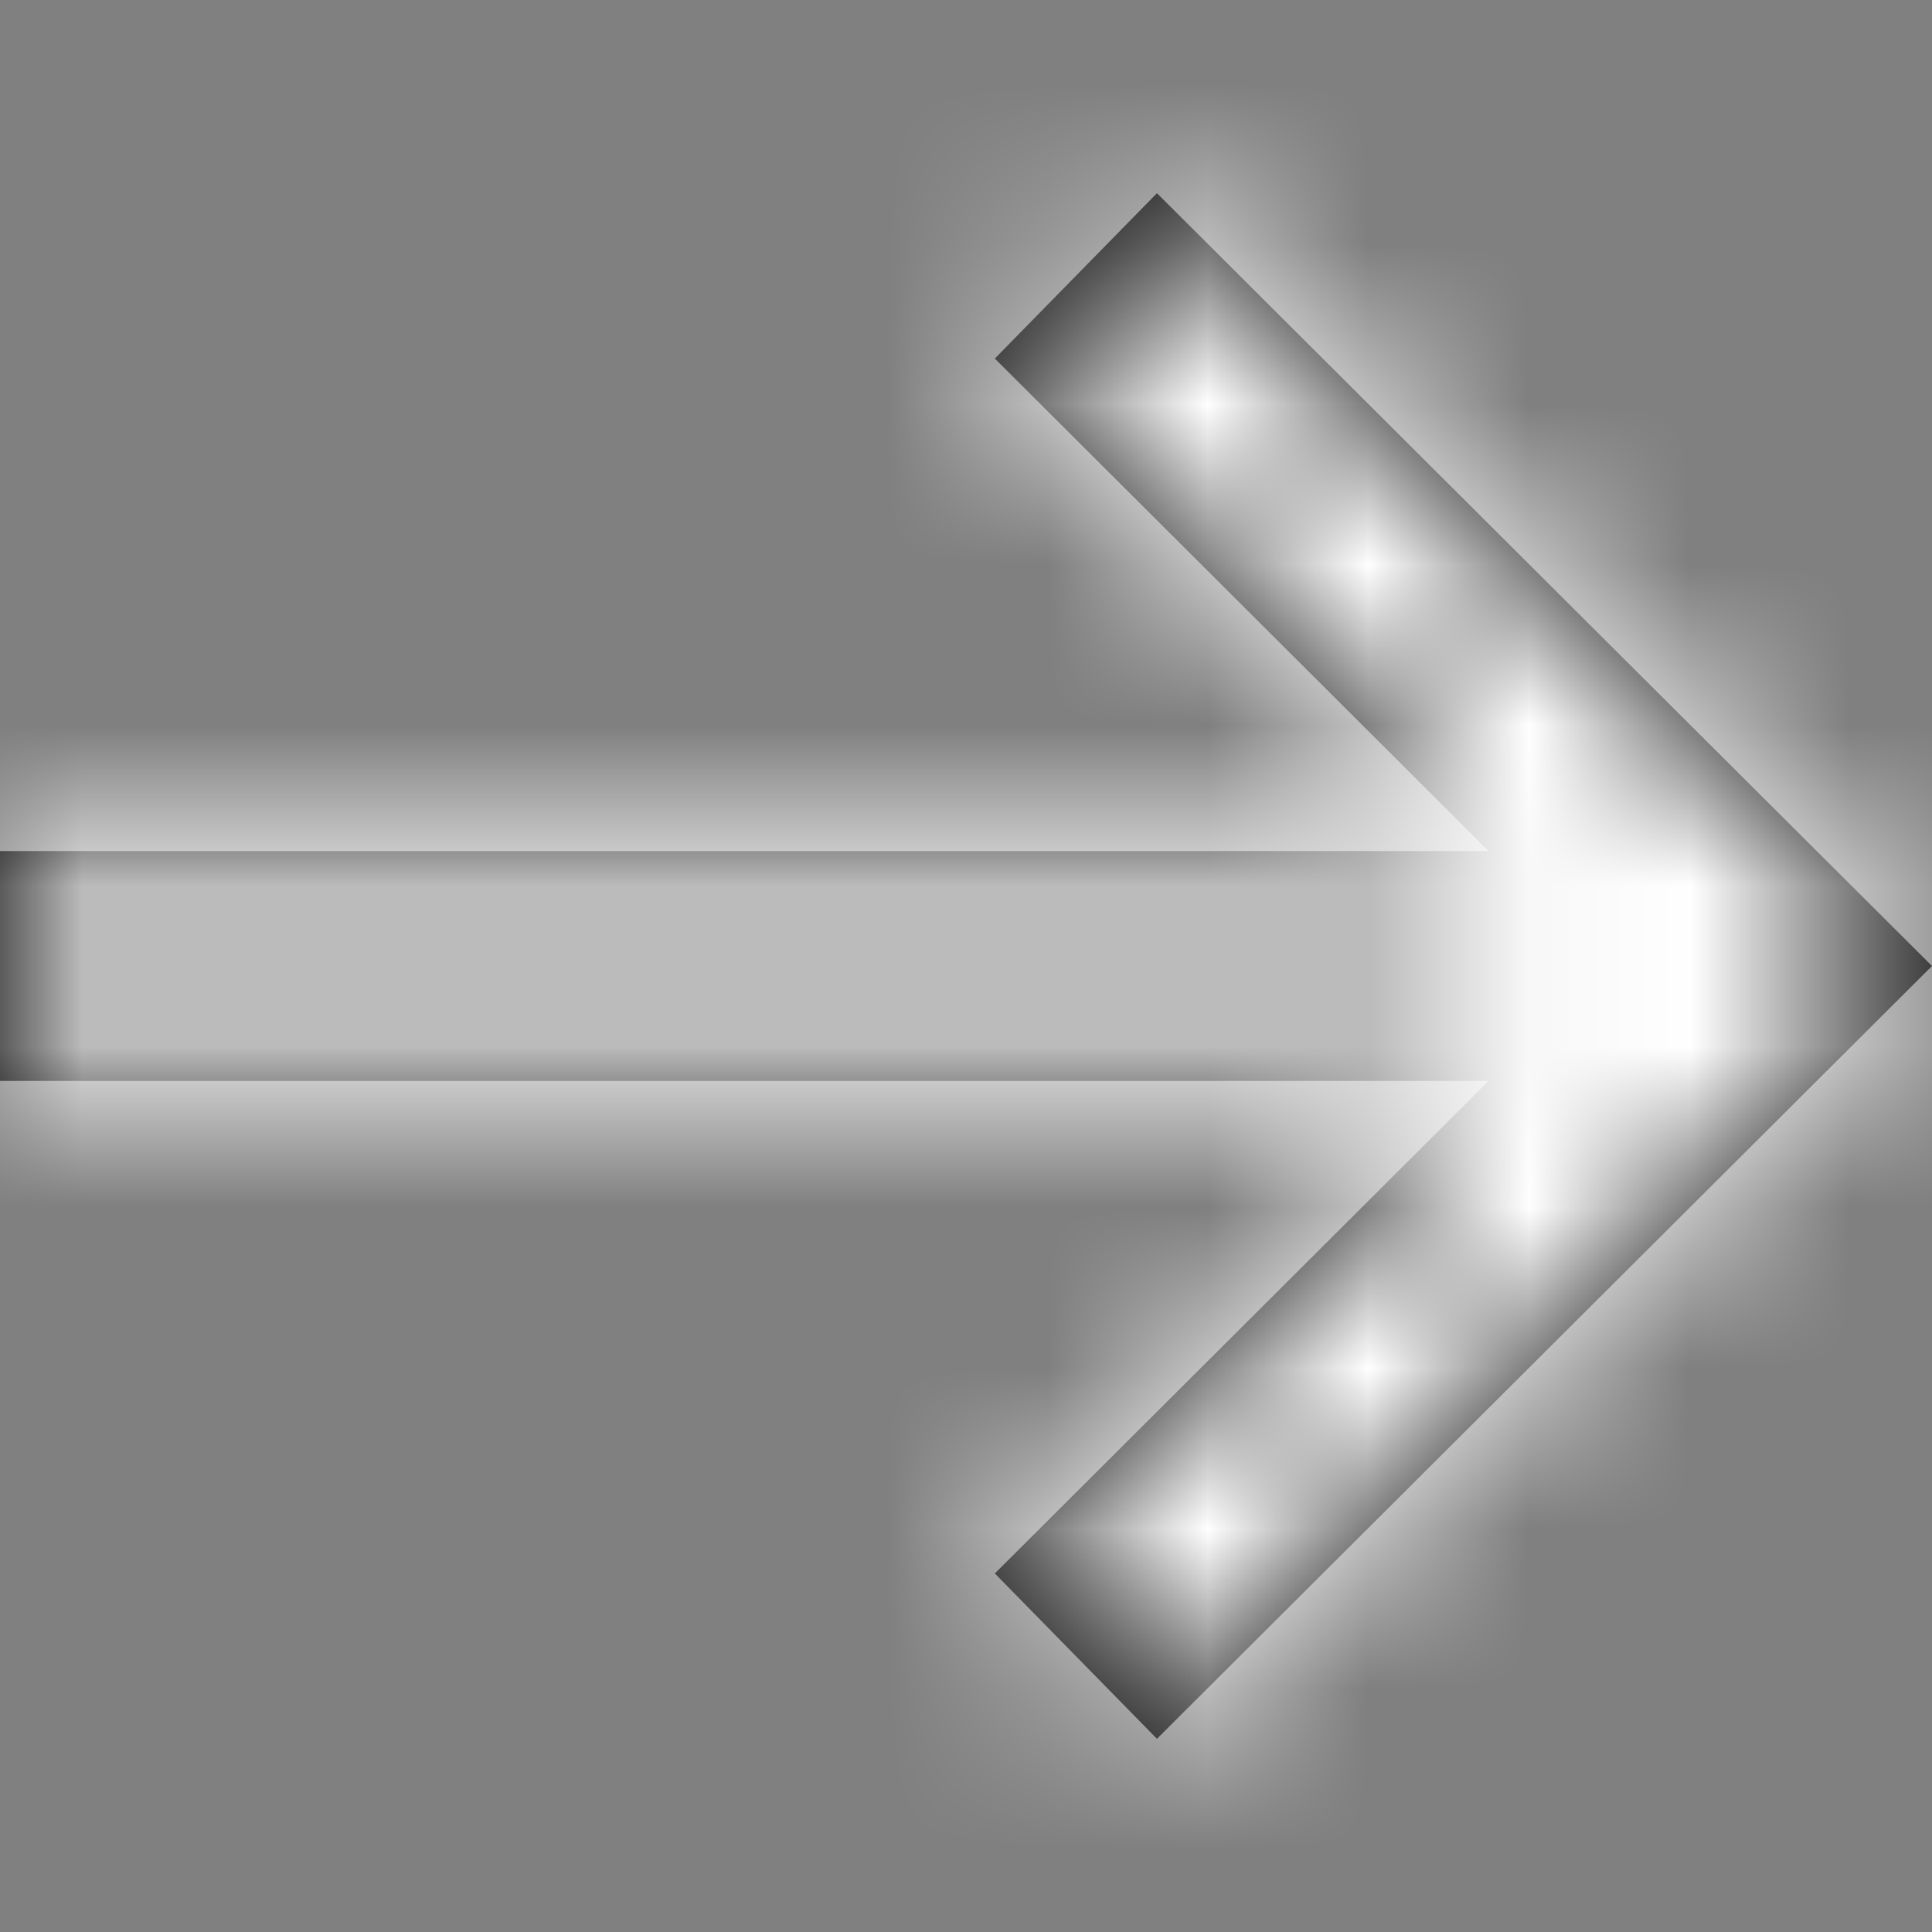 <svg width="12" height="12" viewBox="0 0 12 12" fill="none" xmlns="http://www.w3.org/2000/svg">
<rect x="0" y="0" width="12" height="12" fill="#808080" stroke="none"/>
<path fill-rule="evenodd" clip-rule="evenodd" d="M7.186 1.2L6.179 2.227L9.246 5.286H0V6.714H9.246L6.179 9.773L7.186 10.8L12 6L7.186 1.2Z" fill="black"/>
<mask id="mask0_102_12965" style="mask-type:luminance" maskUnits="userSpaceOnUse" x="0" y="1" width="12" height="10">
<path fill-rule="evenodd" clip-rule="evenodd" d="M7.186 1.2L6.179 2.227L9.246 5.286H0V6.714H9.246L6.179 9.773L7.186 10.8L12 6L7.186 1.2Z" fill="white"/>
</mask>
<g mask="url(#mask0_102_12965)">
<rect width="12" height="12" fill="white"/>
</g>
</svg>
